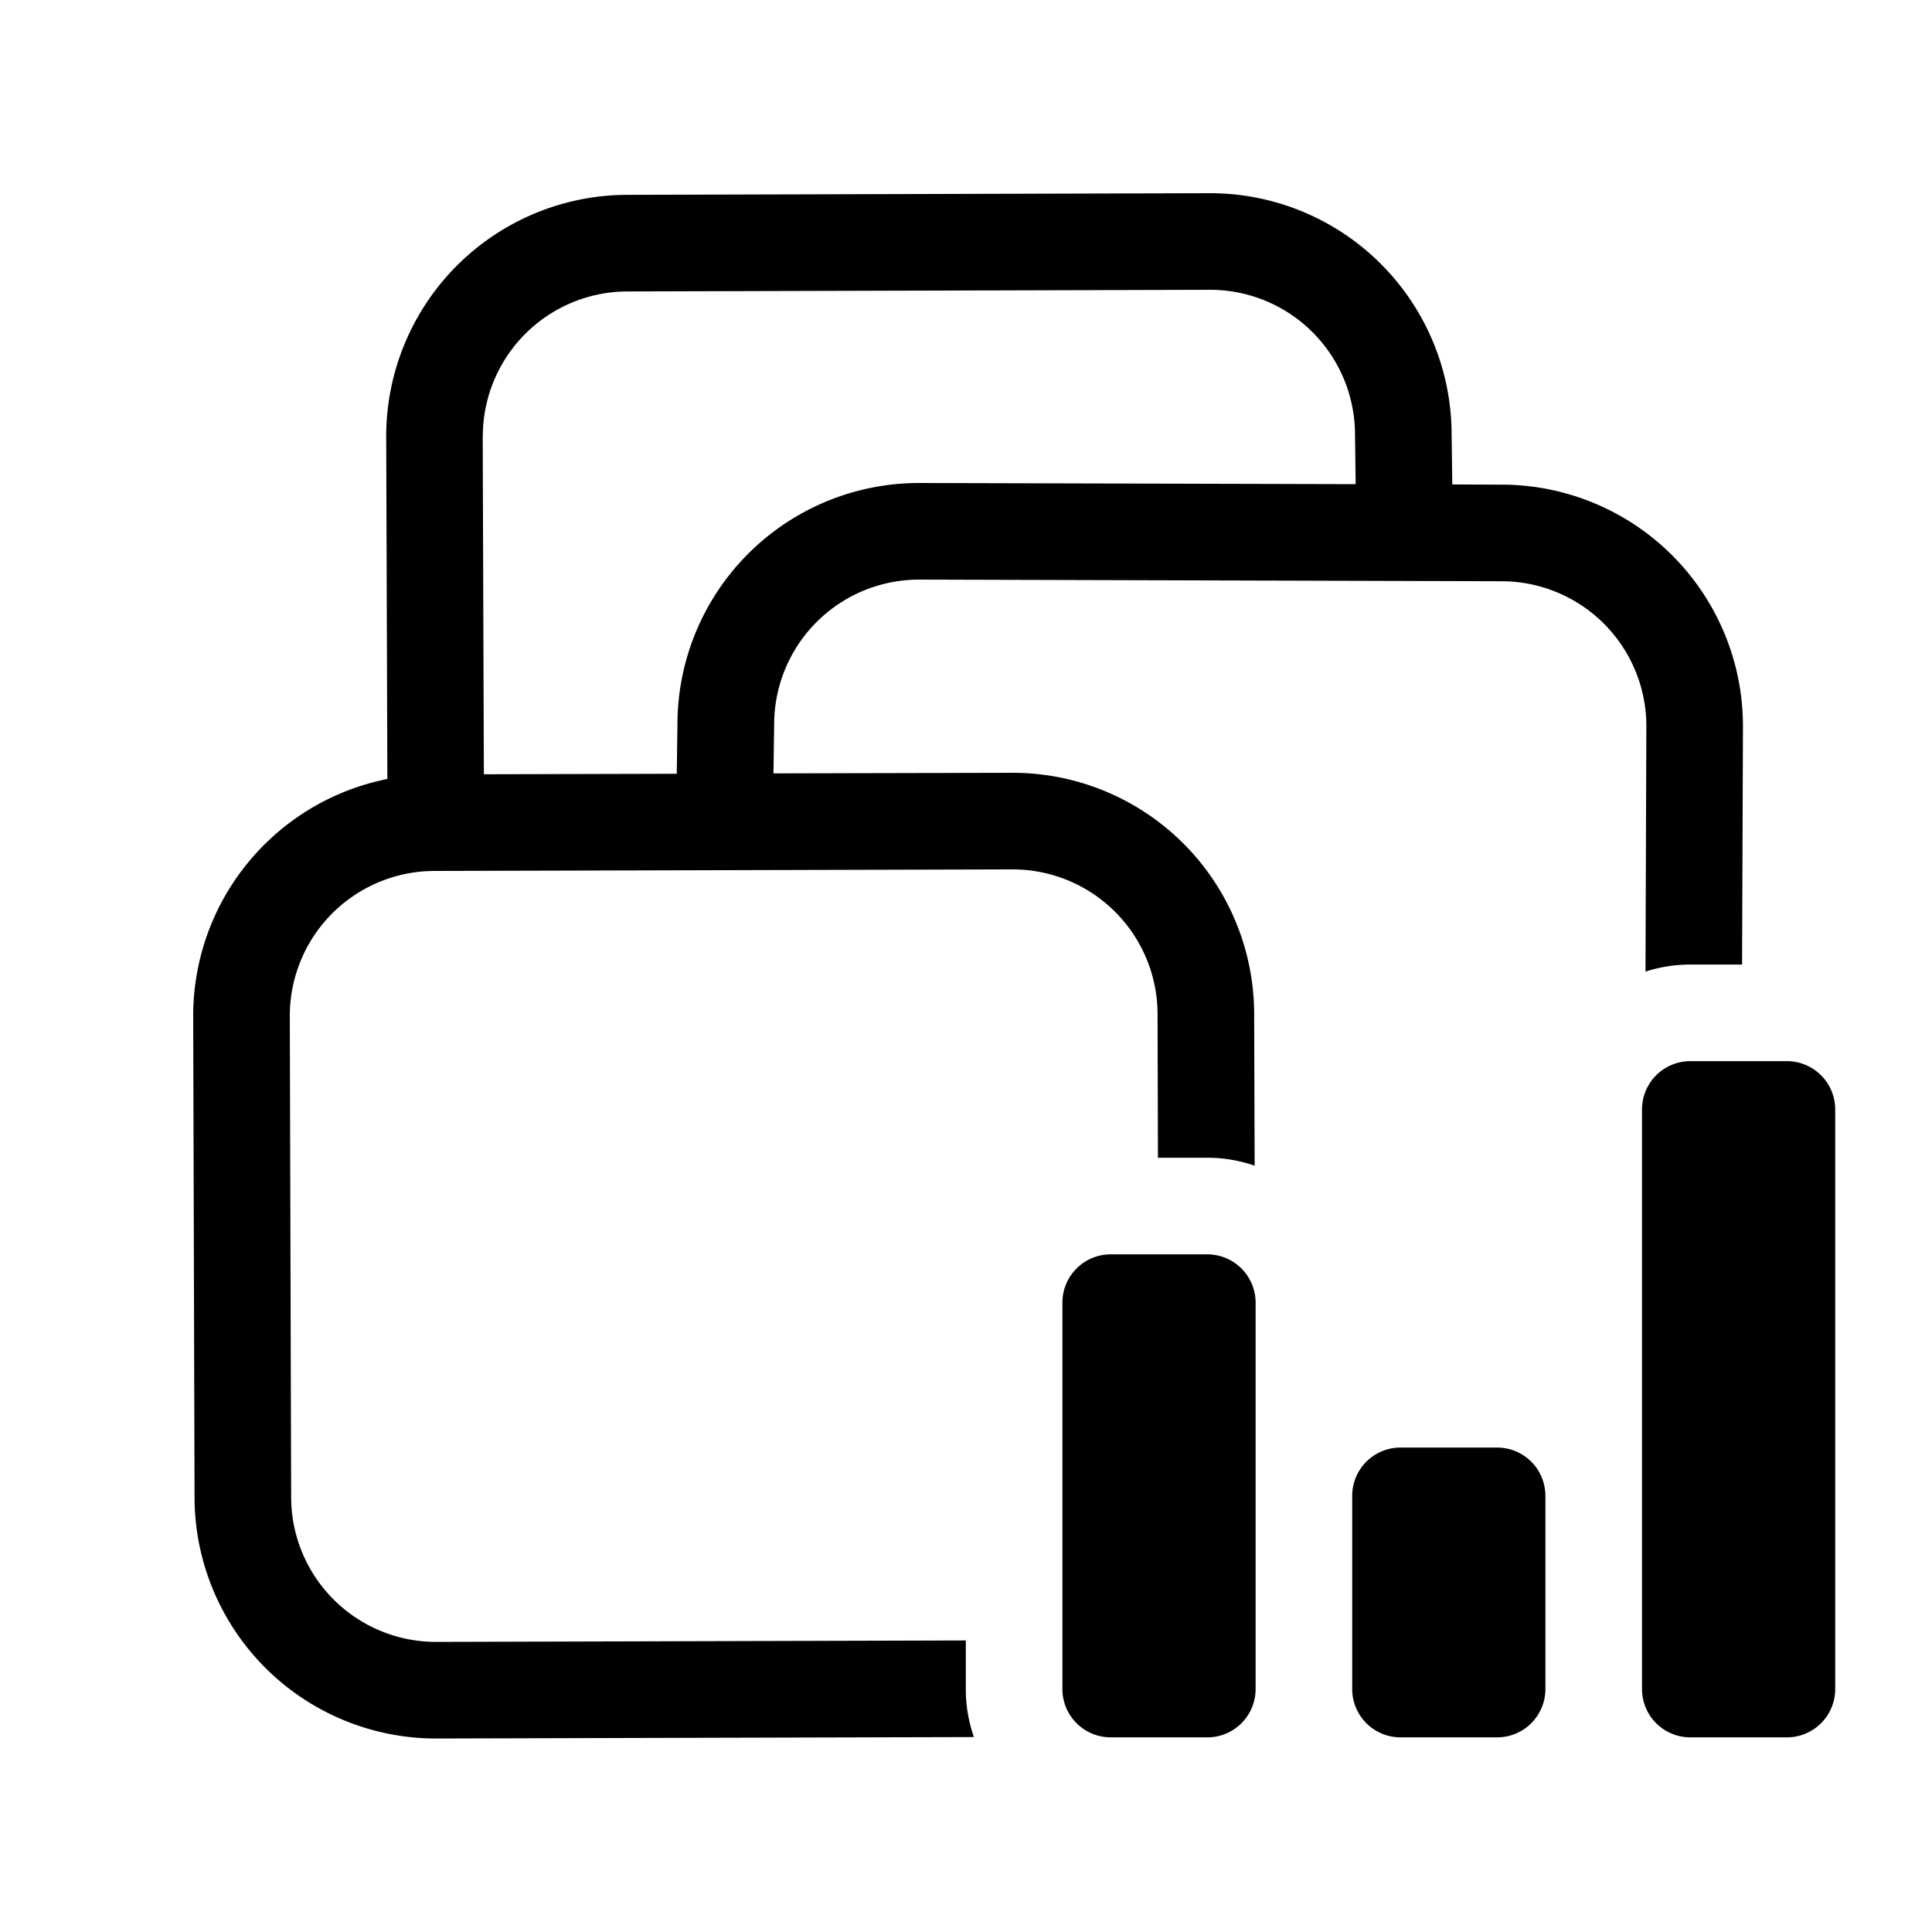 <svg xmlns="http://www.w3.org/2000/svg" width="20" height="20" fill="currentColor"><path d="m15.034 5.015-.007-.524A2.5 2.5 0 0 0 12.52 2l-6.029.017a2.5 2.5 0 0 0-2.493 2.507l.012 3.54A2.5 2.5 0 0 0 2 10.523l.014 4.981a2.5 2.5 0 0 0 2.507 2.493l5.561-.015a1.497 1.497 0 0 1-.084-.497v-.503l-5.48.015a1.5 1.5 0 0 1-1.504-1.496L3 10.521a1.5 1.5 0 0 1 1.496-1.505L10.479 9a1.5 1.5 0 0 1 1.504 1.495l.004 1.49h.511c.171 0 .336.029.49.082l-.005-1.574A2.5 2.5 0 0 0 10.476 8l-2.469.006.007-.51A1.5 1.5 0 0 1 9.518 6l6.029.017a1.5 1.5 0 0 1 1.496 1.504l-.009 2.537c.146-.047.302-.073.464-.073h.536l.009-2.461a2.5 2.5 0 0 0-2.493-2.507l-.516-.002ZM4.998 4.521a1.5 1.5 0 0 1 1.496-1.504L12.523 3a1.5 1.5 0 0 1 1.504 1.496l.007.516L9.52 5a2.5 2.5 0 0 0-2.507 2.49l-.007.52-1.997.005-.012-3.494ZM17.498 10.985a.5.5 0 0 0-.5.5v6a.5.5 0 0 0 .5.5h1a.5.5 0 0 0 .5-.5v-6a.5.5 0 0 0-.5-.5h-1Z"/><path d="M10.998 13.485a.5.5 0 0 1 .5-.5h1a.5.5 0 0 1 .5.5v4a.5.5 0 0 1-.5.5h-1a.5.5 0 0 1-.5-.5v-4ZM13.998 15.485a.5.5 0 0 1 .5-.5h1a.5.5 0 0 1 .5.5v2a.5.5 0 0 1-.5.5h-1a.5.5 0 0 1-.5-.5v-2Z"/></svg>